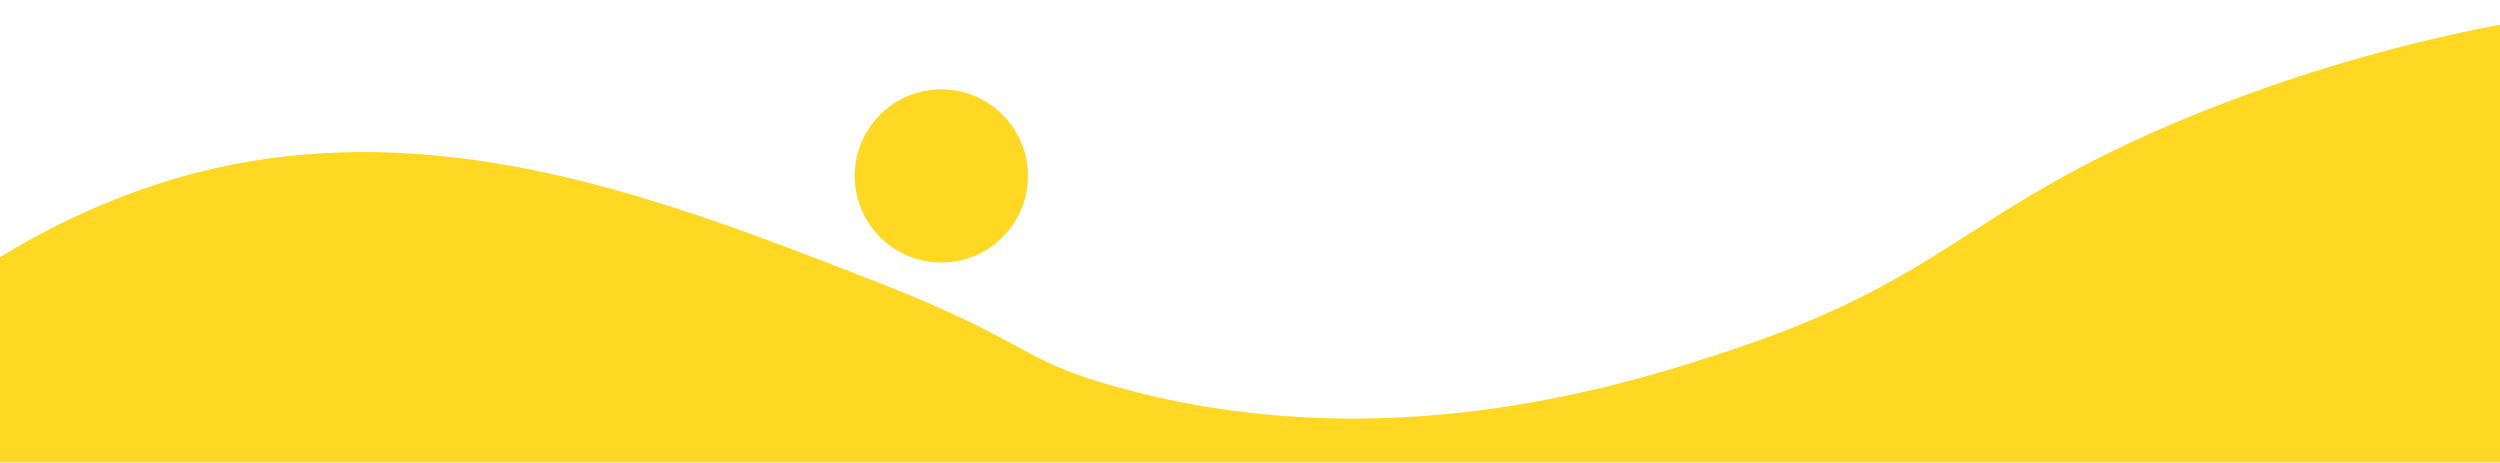   <svg xmlns="http://www.w3.org/2000/svg" viewBox="0 0 606.31 112.17" width="100%" style="vertical-align: middle; max-width: 100%; width: 100%;">
   <defs>
   </defs>
   <circle cx="228.29" cy="42.67" r="21" fill="rgb(255,216,35)">
   </circle>
   <path d="M-48.51,103.07C-3.91,54,40.57,42.71,59.12,39.41c54.33-9.67,105.45,10.24,153.09,28.8,38.2,14.88,34.16,18.88,59.12,25.77,64.85,17.89,123-.61,148.54-9.1C473.69,67,477,50,533.56,27.28A396.1,396.1,0,0,1,651.79,0V153.09l-695.75,3Q-46.22,129.6-48.51,103.07Z" fill="rgb(255,216,35)">
   </path>
  </svg>
